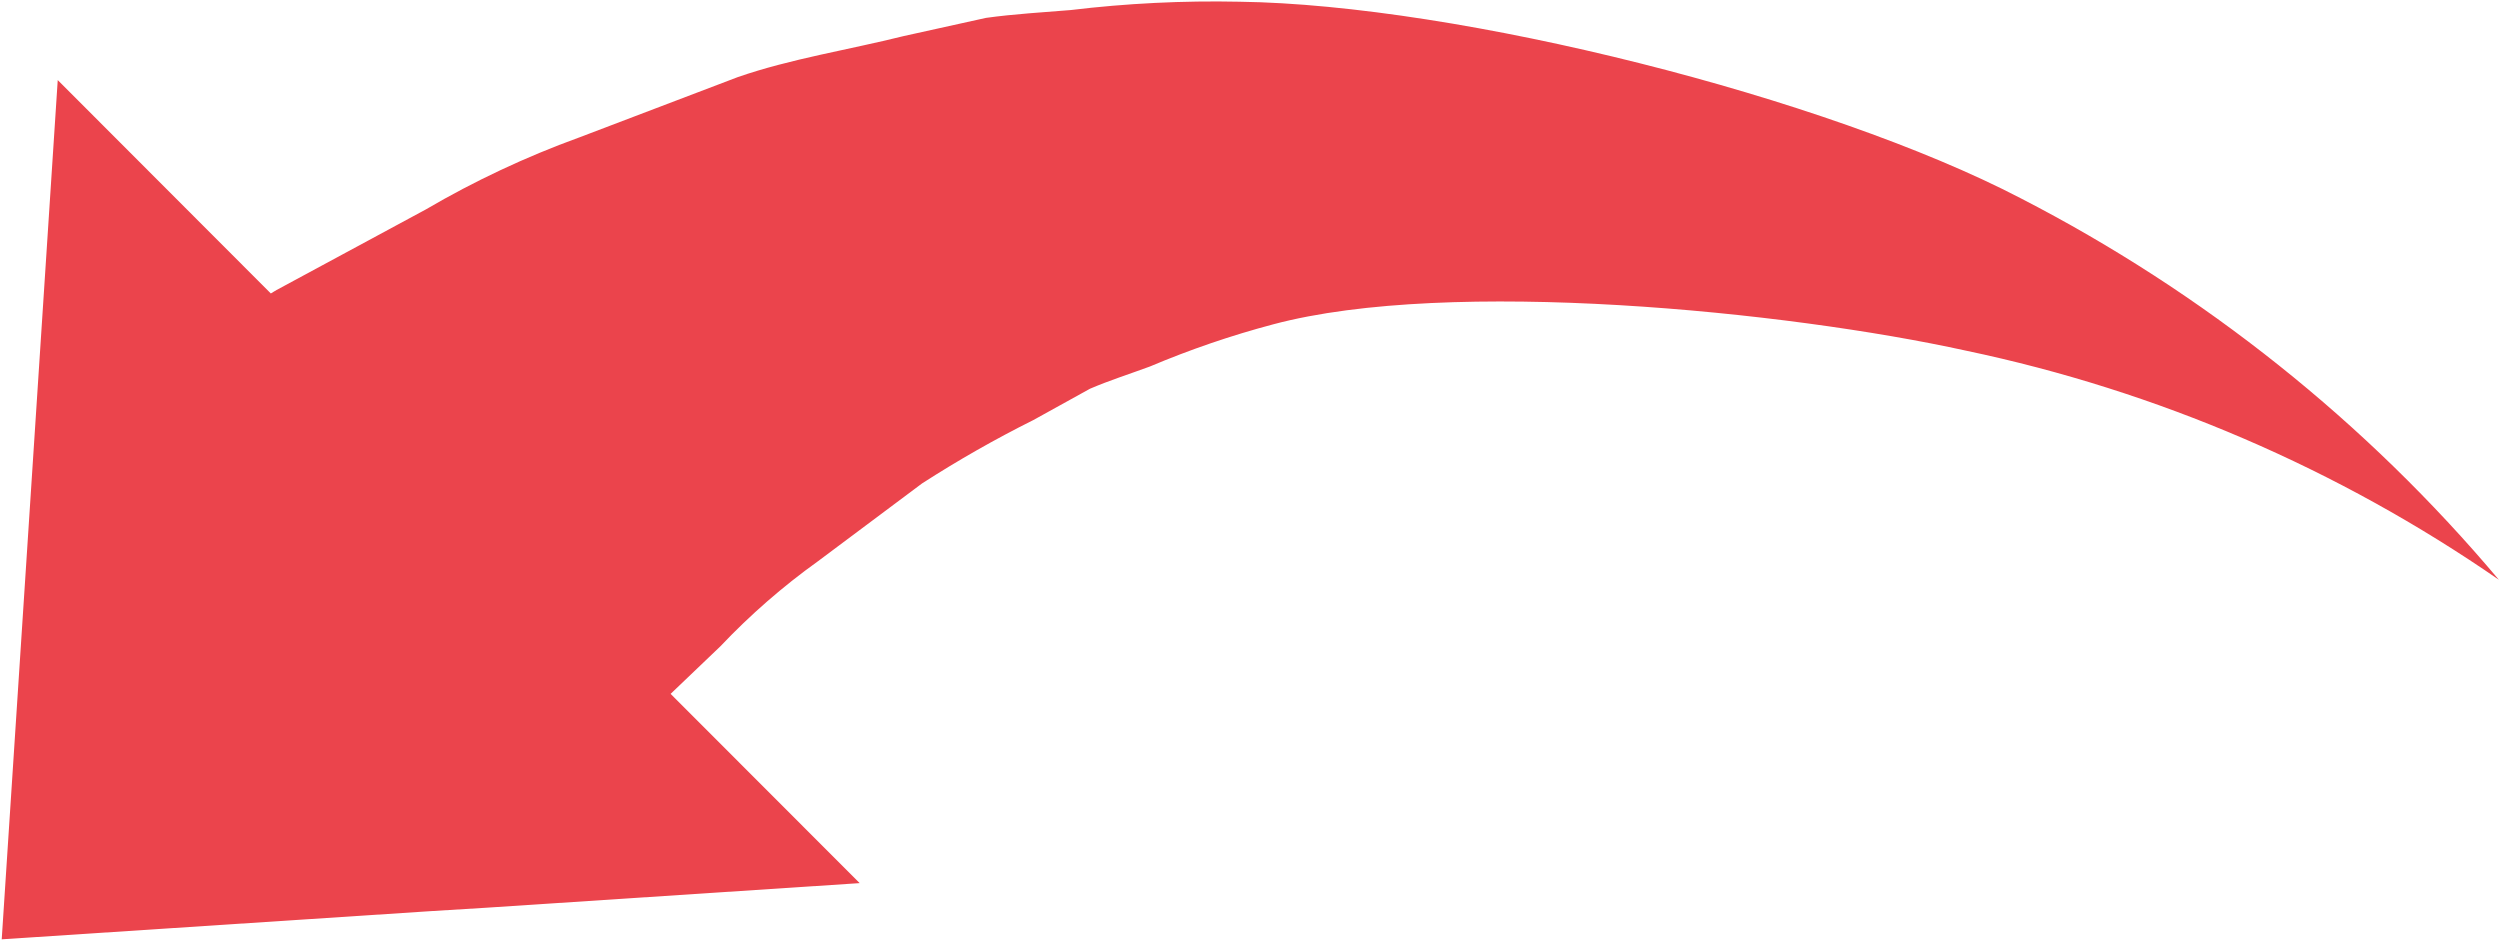 <?xml version="1.0" encoding="UTF-8"?> <svg xmlns="http://www.w3.org/2000/svg" width="1011" height="380" viewBox="0 0 1011 380" fill="none"> <path d="M0.697 379.859L174.161 368.466L196.363 367.102L347.648 357.136L271.194 280.603L291.294 261.398C303.337 248.684 316.564 237.149 330.801 226.956L372.854 195.516C387.394 186.15 402.428 177.589 417.893 169.868L440.779 157.21C448.871 153.742 456.963 151.199 465.054 148.204L465.047 148.204C481.274 141.346 497.959 135.645 514.988 131.132C586.355 112.138 722.891 125.932 795.026 141.803C872.304 158.035 945.568 189.537 1010.54 234.461C956.922 170.713 891.193 118.274 817.168 80.174C738.563 39.233 589.801 1.878 501.208 0.697C478.414 0.217 455.613 1.347 432.974 4.067C421.912 4.985 410.073 5.649 398.744 7.231L365.444 14.591C343.243 20.129 319.616 23.802 298.374 31.176L234.104 55.636L234.111 55.629C212.623 63.434 191.888 73.175 172.162 84.724L111.83 117.287C110.913 117.746 110.454 118.205 109.523 118.679L23.348 32.383L0.697 379.859Z" fill="#EB444C"></path> </svg> 